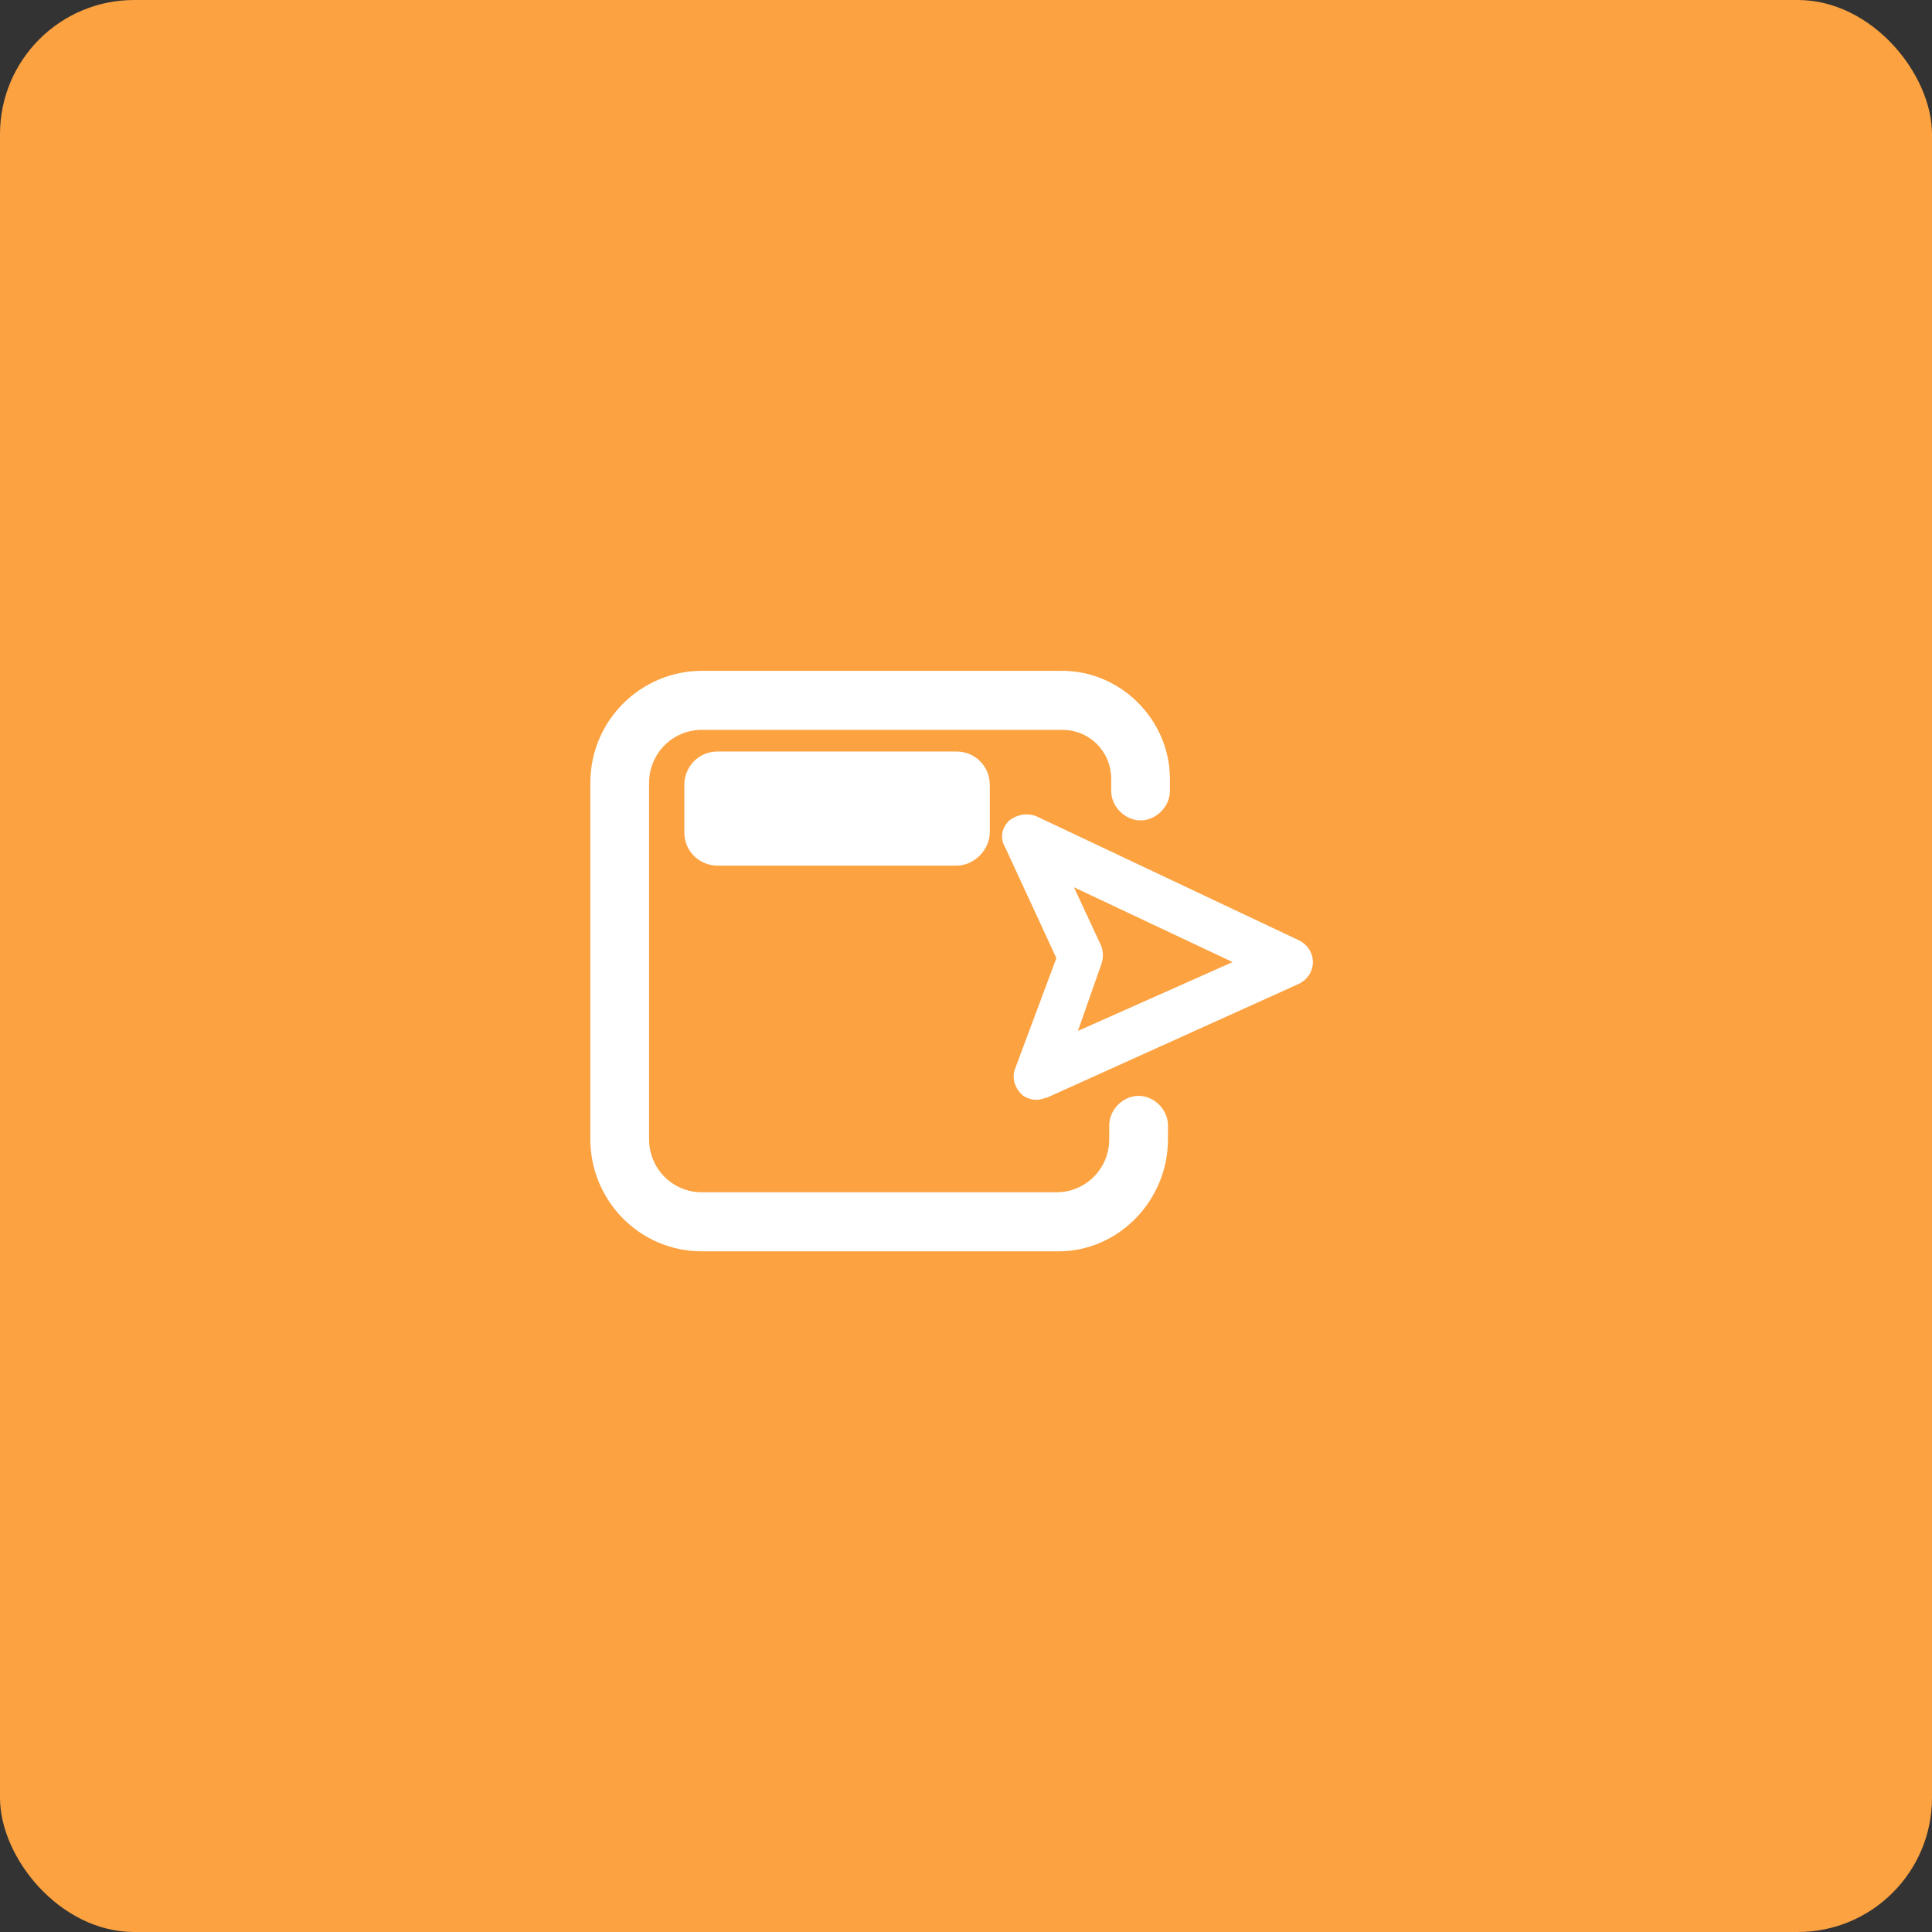 <?xml version="1.0" encoding="UTF-8"?>
<svg width="144px" height="144px" viewBox="0 0 144 144" version="1.1" xmlns="http://www.w3.org/2000/svg" xmlns:xlink="http://www.w3.org/1999/xlink">
    <rect x="0" y="0" width="144" height="144" fill="#333333" stroke="none"/>
    <title>Send a webpush campaign</title>
    <g id="Page-1" stroke="none" stroke-width="1" fill="none" fill-rule="evenodd">
        <g id="Automations/All-modules" transform="translate(-276, -3640)">
            <g id="Send-a-webpush-campaign" transform="translate(276, 3640)">
                <g id="Rectangle" fill="#FCA241">
                    <rect x="0" y="0" width="144" height="144" rx="10"></rect>
                </g>
                <g id="Group" transform="translate(44, 50)" fill="#FFFFFF" fill-rule="nonzero">
                    <g id="Icons/Conditions/compare_1_-Copy-2">
                        <path d="M27.292,14.52 L9.486,14.52 C8.173,14.52 7.005,13.493 7.005,12.027 L7.005,8.507 C7.005,7.187 8.027,6.013 9.486,6.013 L27.292,6.013 C28.605,6.013 29.773,7.04 29.773,8.507 L29.773,12.027 C29.773,13.347 28.605,14.52 27.292,14.52 Z M34.005,31.827 L52.832,23.32 C53.416,23.027 53.854,22.44 53.854,21.707 C53.854,20.973 53.416,20.387 52.832,20.093 L33.276,10.853 C32.546,10.56 31.816,10.707 31.232,11.147 C30.649,11.733 30.503,12.467 30.941,13.2 L34.735,21.413 L31.67,29.627 C31.378,30.36 31.67,31.093 32.108,31.533 C32.4,31.827 32.838,31.973 33.276,31.973 C33.568,31.973 33.859,31.827 34.005,31.827 Z M47.87,21.707 L36.341,26.84 L38.092,21.853 C38.238,21.413 38.238,20.973 38.092,20.533 L36.049,16.133 L47.87,21.707 Z M43.054,34.907 L43.054,33.88 C43.054,32.707 42.032,31.68 40.865,31.68 C39.697,31.68 38.676,32.707 38.676,33.88 L38.676,34.907 C38.676,37.107 36.924,38.867 34.735,38.867 L8.319,38.867 C6.13,38.867 4.378,37.107 4.378,34.907 L4.378,8.36 C4.378,6.16 6.13,4.4 8.319,4.4 L35.173,4.4 C37.216,4.4 38.822,6.013 38.822,8.067 L38.822,8.947 C38.822,10.12 39.843,11.147 41.011,11.147 C42.178,11.147 43.2,10.12 43.2,8.947 L43.2,8.067 C43.2,3.667 39.551,-7.81597009e-15 35.173,-7.81597009e-15 L8.319,-7.81597009e-15 C3.795,-7.81597009e-15 6.74055406e-14,3.667 6.74055406e-14,8.36 L6.74055406e-14,34.907 C6.74055406e-14,39.453 3.649,43.267 8.319,43.267 L34.881,43.267 C39.405,43.267 43.054,39.453 43.054,34.907 Z" id="sendwebpush"></path>
                    </g>
                </g>
            </g>
        </g>
    </g>
</svg>